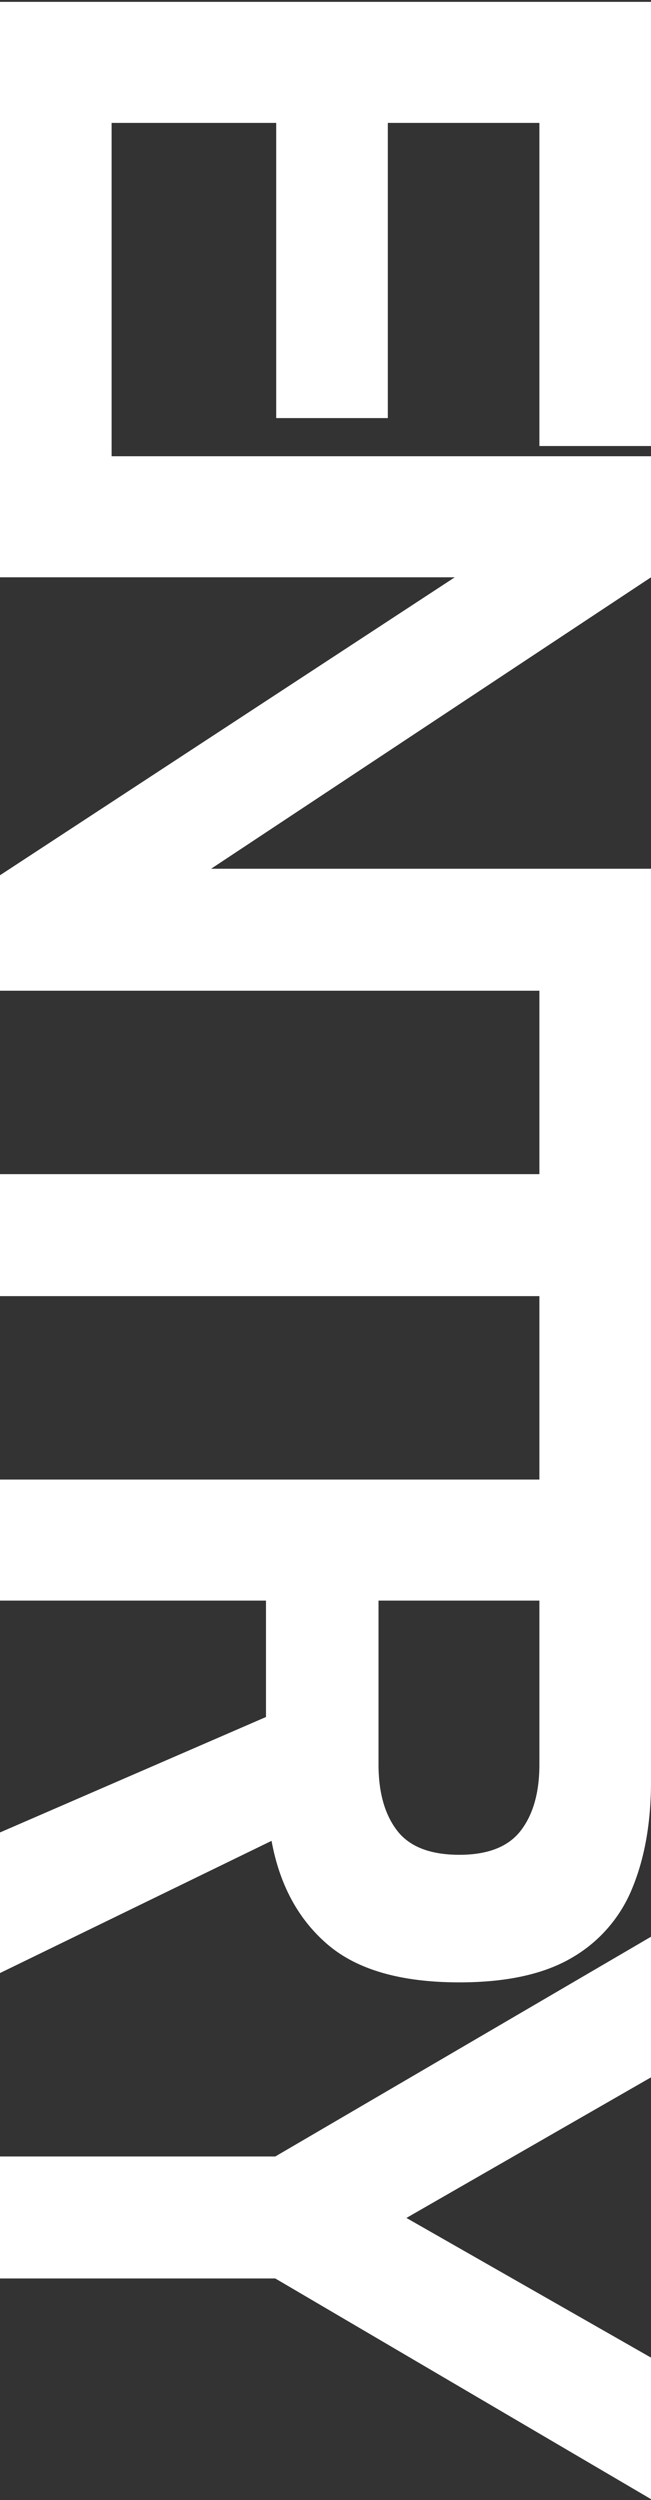 <svg xmlns="http://www.w3.org/2000/svg" xmlns:xlink="http://www.w3.org/1999/xlink" width="140" height="537" viewBox="0 0 140 537">
  <rect x="0" y="0" width="140" height="537" fill="#333333" stroke="none"/>
  <defs>
    <clipPath id="clip-path">
      <rect id="長方形_18962" data-name="長方形 18962" width="140" height="537" transform="translate(-17803 -23382)" fill="#fff"/>
    </clipPath>
  </defs>
  <g id="マスクグループ_850" data-name="マスクグループ 850" transform="translate(17803 23382)" clip-path="url(#clip-path)">
    <path id="パス_29995" data-name="パス 29995" d="M13.4,0V-140h95.4v24H39.4v32.6h63.4v24H39.4V-24H111V0ZM111,0V-140h26l62.6,94.6V-140h26.2V0H201L137-97.8V0ZM265.2,0V-116H224v-24H332.4v24h-41V0Zm65.6,0V-140h64.8q13.2,0,22.9,4a30.411,30.411,0,0,1,15,13q5.3,9,5.3,24.2,0,18.8-8.1,28.3T408.4-58.4L436.8,0H406.6L381.8-57.2h-25V0Zm26-81.4H392q9,0,14.2-4t5.2-13.4q0-9.2-5.2-13.2T392-116H356.8ZM476.2,0V-59.2L429-140h30.2l30.2,52.6,30-52.6h30.4L502.4-59.2V0Z" transform="translate(-17803 -23395) rotate(90)" fill="#fff"/>
  </g>
</svg>
